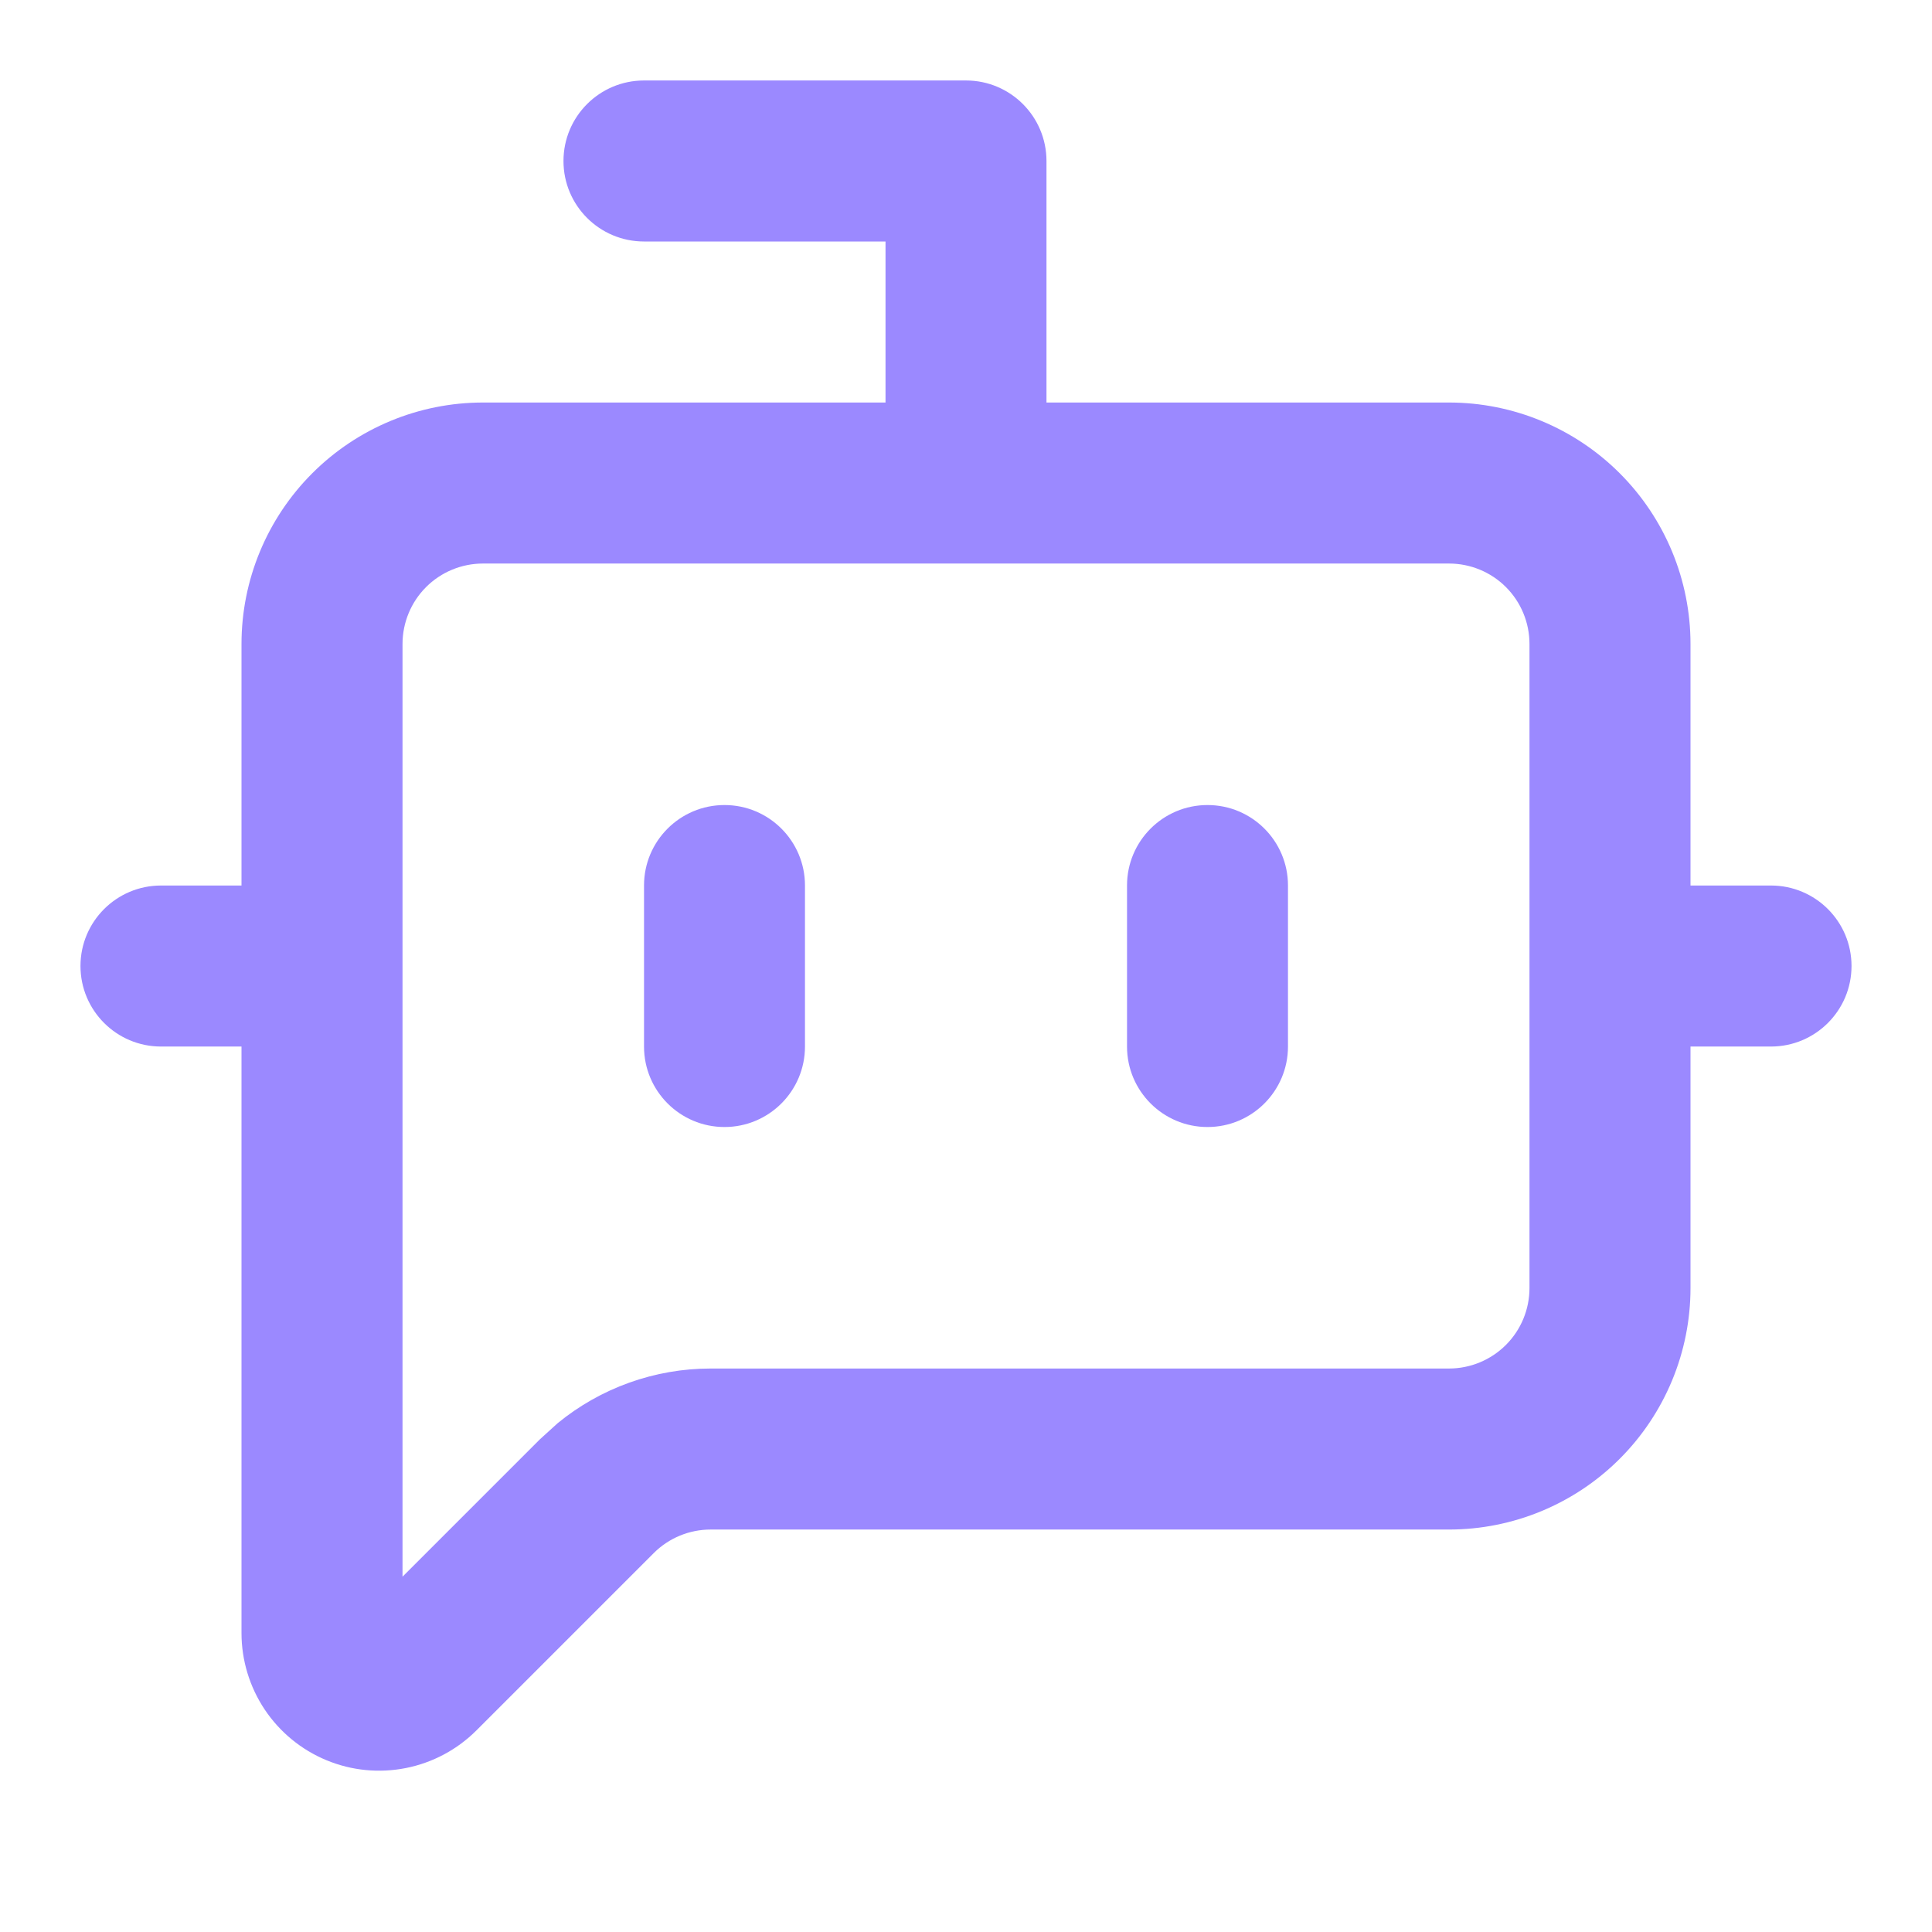 <svg width="32" height="32" viewBox="0 0 32 32" fill="none" xmlns="http://www.w3.org/2000/svg">
<path d="M25.333 10.667C25.333 10.313 25.193 9.974 24.943 9.724C24.693 9.474 24.354 9.334 24 9.334H8C7.646 9.334 7.307 9.474 7.057 9.724C6.807 9.974 6.667 10.313 6.667 10.667V26.115L8.943 23.839L9.236 23.573C9.947 22.99 10.843 22.667 11.771 22.667H24C24.354 22.667 24.693 22.526 24.943 22.276C25.193 22.026 25.333 21.687 25.333 21.334V10.667ZM10.667 17.334V14.667C10.667 13.93 11.264 13.334 12 13.334C12.736 13.334 13.333 13.93 13.333 14.667V17.334C13.333 18.07 12.736 18.667 12 18.667C11.264 18.667 10.667 18.07 10.667 17.334ZM18.667 17.334V14.667C18.667 13.93 19.264 13.334 20 13.334C20.736 13.334 21.333 13.93 21.333 14.667V17.334C21.333 18.07 20.736 18.667 20 18.667C19.264 18.667 18.667 18.07 18.667 17.334ZM28 14.667H29.333C30.07 14.667 30.667 15.264 30.667 16C30.667 16.736 30.07 17.334 29.333 17.334H28V21.334C28 22.394 27.578 23.412 26.828 24.162C26.078 24.912 25.061 25.334 24 25.334H11.771C11.417 25.334 11.078 25.474 10.828 25.724L7.892 28.66C7.573 28.979 7.167 29.196 6.725 29.284C6.283 29.372 5.824 29.328 5.408 29.155C4.991 28.983 4.635 28.69 4.384 28.315C4.134 27.94 4 27.499 4 27.048V17.334H2.667C1.93 17.334 1.333 16.736 1.333 16C1.333 15.264 1.93 14.667 2.667 14.667H4V10.667C4 9.606 4.422 8.589 5.172 7.839C5.922 7.089 6.939 6.667 8 6.667H14.667V4H10.667C9.93 4 9.333 3.403 9.333 2.667C9.333 1.93 9.93 1.333 10.667 1.333H16C16.736 1.333 17.333 1.93 17.333 2.667V6.667H24C25.061 6.667 26.078 7.089 26.828 7.839C27.578 8.589 28 9.606 28 10.667V14.667Z" fill="#9B89FF"/>
</svg>
